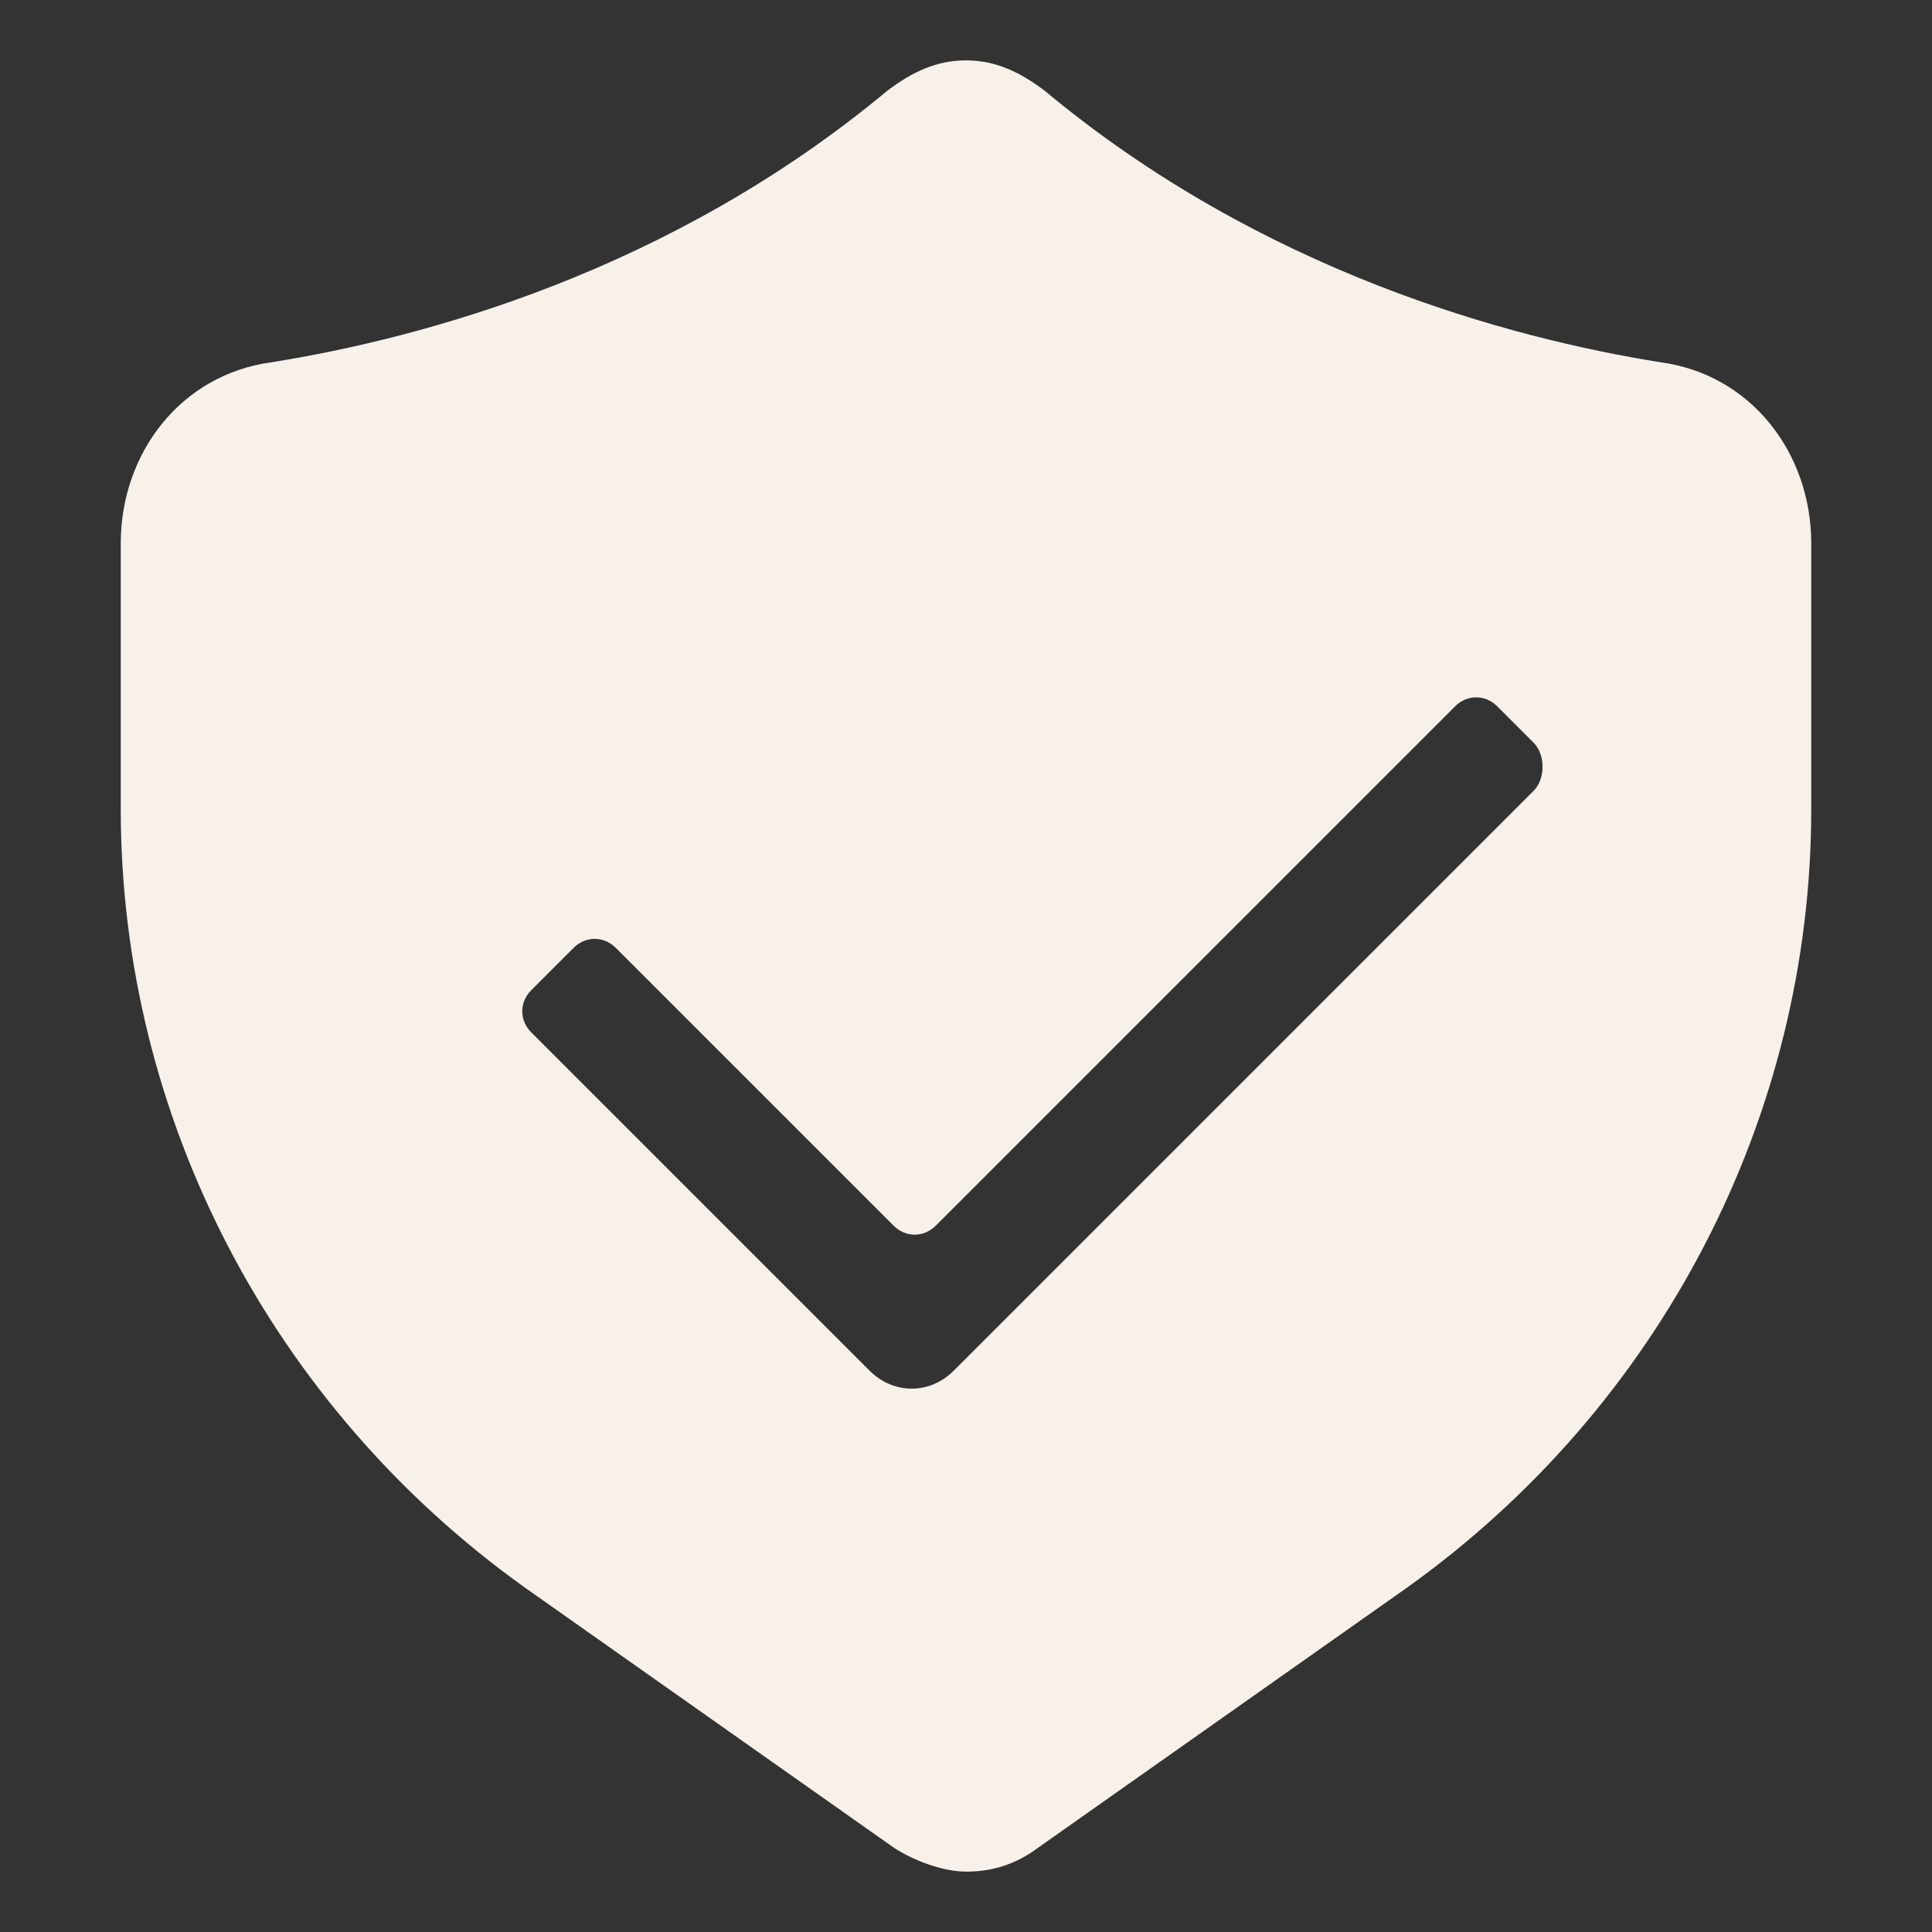 <svg width="84" height="84" viewBox="0 0 84 84" fill="none" xmlns="http://www.w3.org/2000/svg">
<rect x="0" y="0" width="84" height="84" fill="#333333" stroke="none"/>
<path d="M42 2.625C43.313 2.625 44.362 3.15 45.412 3.938C54.862 11.812 65.625 14.7 72.188 15.75C76.125 16.275 78.75 19.688 78.75 23.625V35.175C78.75 48.562 72.187 61.162 61.162 69.037L45.15 80.325C44.1 81.112 43.05 81.375 42 81.375C40.95 81.375 39.637 80.85 38.85 80.325L22.837 69.037C11.812 61.162 5.25 48.562 5.25 35.175V23.625C5.25 19.688 7.875 16.275 11.813 15.75C18.375 14.7 29.137 11.812 38.587 3.938C39.637 3.15 40.688 2.625 42 2.625ZM65.1 30.713C64.575 30.188 63.787 30.188 63.262 30.713L40.688 53.287C40.163 53.812 39.375 53.812 38.85 53.287L26.775 41.213C26.25 40.688 25.463 40.688 24.938 41.213L23.1 43.05C22.575 43.575 22.575 44.363 23.1 44.888L37.8 59.588C38.85 60.638 40.425 60.638 41.475 59.588L66.675 34.388C67.2 33.863 67.2 32.812 66.675 32.287L65.1 30.713Z" fill="#F7F1EA"/>
</svg>
